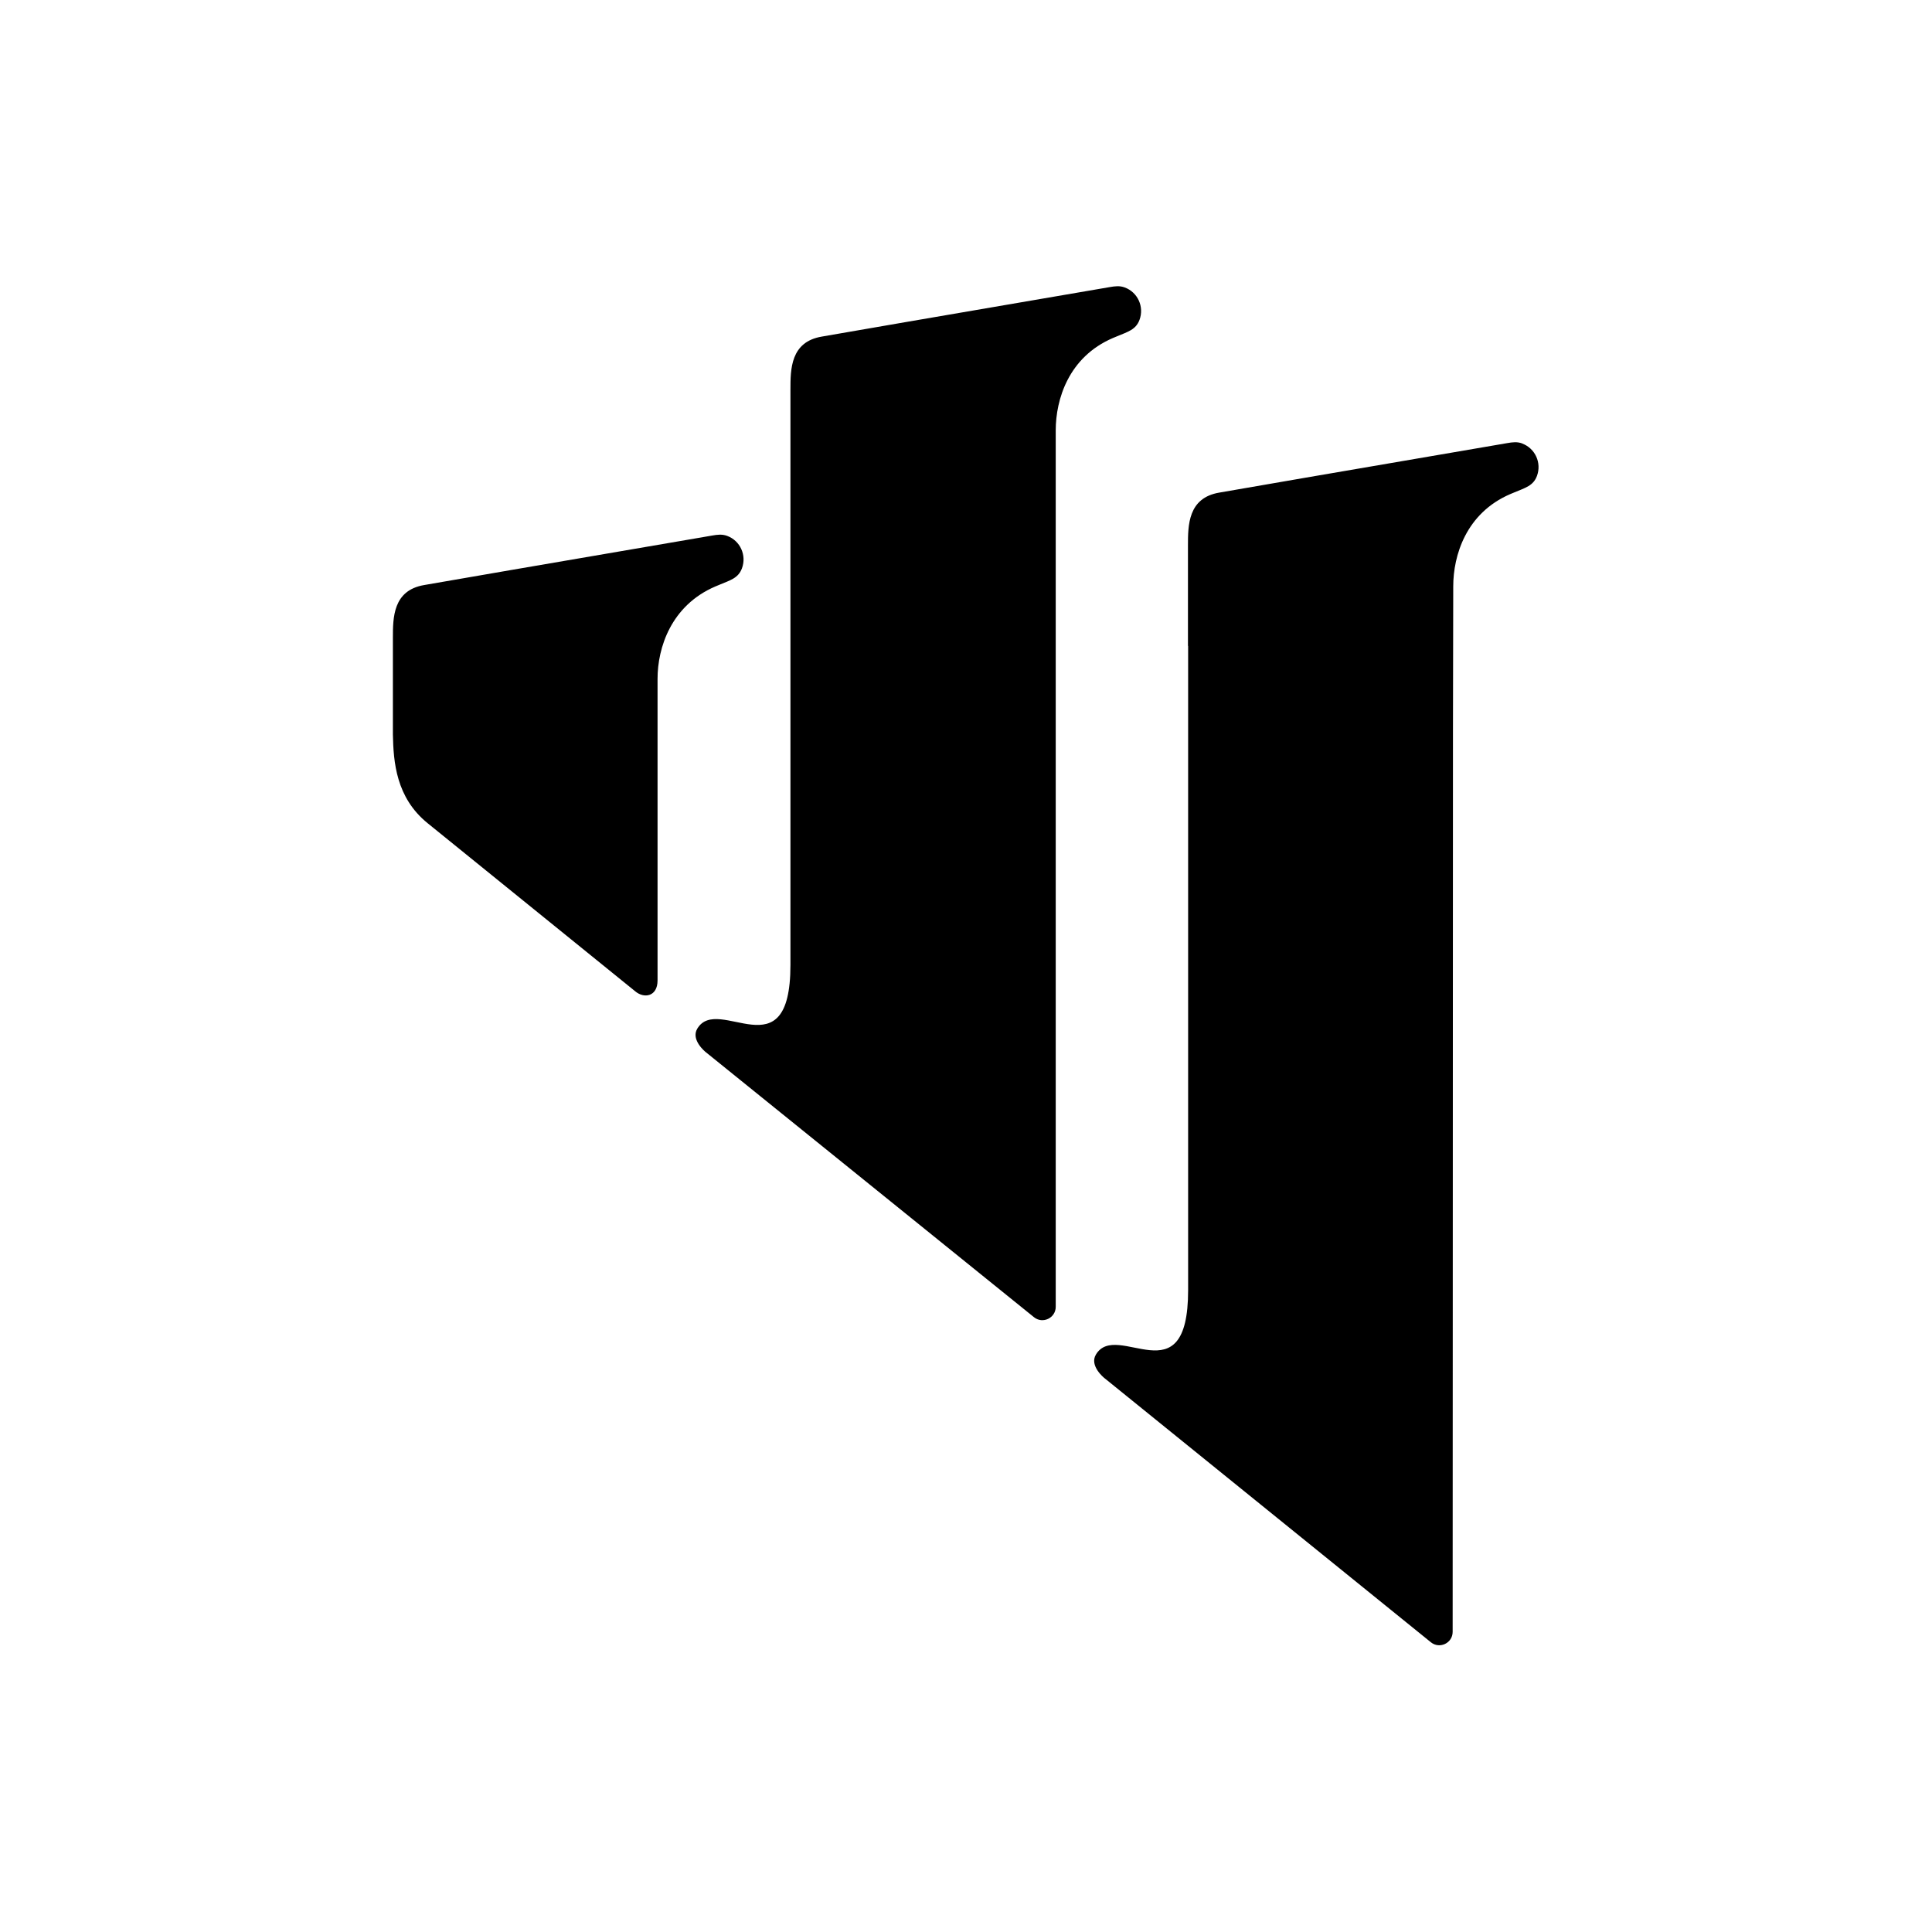 <svg xmlns="http://www.w3.org/2000/svg" version="1.1" xmlns:xlink="http://www.w3.org/1999/xlink" width="1000" height="1000"><style>
    #light-icon {
      display: inline;
    }
    #dark-icon {
      display: none;
    }

    @media (prefers-color-scheme: dark) {
      #light-icon {
        display: none;
      }
      #dark-icon {
        display: inline;
      }
    }
  </style><g id="light-icon"><svg xmlns="http://www.w3.org/2000/svg" version="1.1" xmlns:xlink="http://www.w3.org/1999/xlink" width="1000" height="1000"><g><g transform="matrix(1.794,0,0,1.794,64.144,0)"><svg xmlns="http://www.w3.org/2000/svg" version="1.1" xmlns:xlink="http://www.w3.org/1999/xlink" width="485.77" height="557.26"><svg id="Calque_2" data-name="Calque 2" xmlns="http://www.w3.org/2000/svg" viewBox="0 0 485.77 557.26">
  <path d="M153.96,282.87v-87.03c0-8.93,3.88-21.14,16.66-26.63,0,0,1.17-.48,1.18-.49,3.17-1.33,5.46-1.91,6.51-4.75,1.4-3.77-.5-7.96-4.25-9.35-1.47-.55-2.81-.37-4.32-.11l-7.16,1.23-51.11,8.76s-24.56,4.25-24.81,4.29c-9.06,1.52-9.06,9.43-9.06,15.32v27.78c.16,7.93.89,18.24,10.05,25.64l59.82,48.44c2.59,2.23,6.49,1.58,6.49-3.11Z"></path>
  <path d="M403.45,127.95c-1.47-.55-2.81-.37-4.32-.11l-7.16,1.23-51.11,8.76s-24.56,4.25-24.81,4.29c-9.06,1.52-9.06,9.43-9.06,15.32v28.9l.05.02v185.85c0,31.51-20.59,8.51-26.61,18.61-1.95,3.27,2.42,6.75,2.42,6.75l94.23,76.25c2.52,2.04,6.28.24,6.28-3l.09-259.61.08-42.03c0-8.93,3.69-21.14,16.46-26.63,0,0,1.17-.48,1.18-.49,3.17-1.33,5.46-1.91,6.51-4.74,1.4-3.77-.5-7.96-4.25-9.35Z"></path>
  <path d="M165.42,296.79c-1.95,3.27,2.42,6.75,2.42,6.75l94.72,76.49c2.52,2.04,6.28.24,6.28-3V124.16c.01-8.93,3.7-21.14,16.48-26.63,0,0,1.17-.48,1.18-.49,3.17-1.33,5.46-1.91,6.51-4.75,1.4-3.77-.5-7.96-4.25-9.35-1.47-.55-2.81-.37-4.32-.11l-7.16,1.23-51.11,8.76s-24.56,4.25-24.81,4.29c-9.06,1.52-9.06,9.43-9.06,15.32v165.96h0c0,31.51-20.86,8.31-26.88,18.4Z"></path>
</svg></svg></g></g></svg></g><g id="dark-icon"><svg xmlns="http://www.w3.org/2000/svg" version="1.1" xmlns:xlink="http://www.w3.org/1999/xlink" width="1000" height="1000"><g><g transform="matrix(1.794,0,0,1.794,64.144,0)"><svg xmlns="http://www.w3.org/2000/svg" version="1.1" xmlns:xlink="http://www.w3.org/1999/xlink" width="485.77" height="557.26"><svg id="Calque_2" data-name="Calque 2" xmlns="http://www.w3.org/2000/svg" viewBox="0 0 485.77 557.26">
  <defs>
    <style>
      .cls-1 {
        fill: #e6ff2b;
      }
    </style>
  </defs>
  <path class="cls-1" d="M153.96,282.87v-87.03c0-8.93,3.88-21.14,16.66-26.63,0,0,1.17-.48,1.18-.49,3.17-1.33,5.46-1.91,6.51-4.75,1.4-3.77-.5-7.96-4.25-9.35-1.47-.55-2.81-.37-4.32-.11l-7.16,1.23-51.11,8.76s-24.56,4.25-24.81,4.29c-9.06,1.52-9.06,9.43-9.06,15.32v27.78c.16,7.93.89,18.24,10.05,25.64l59.82,48.44c2.59,2.23,6.49,1.58,6.49-3.11Z"></path>
  <path class="cls-1" d="M403.45,127.95c-1.47-.55-2.81-.37-4.32-.11l-7.16,1.23-51.11,8.76s-24.56,4.25-24.81,4.29c-9.06,1.52-9.06,9.43-9.06,15.32v28.9l.05.02v185.85c0,31.51-20.59,8.51-26.61,18.61-1.95,3.27,2.42,6.75,2.42,6.75l94.23,76.25c2.52,2.04,6.28.24,6.28-3l.09-259.61.08-42.03c0-8.93,3.69-21.14,16.46-26.63,0,0,1.17-.48,1.18-.49,3.17-1.33,5.46-1.91,6.51-4.74,1.4-3.77-.5-7.96-4.25-9.35Z"></path>
  <path class="cls-1" d="M165.42,296.79c-1.95,3.27,2.42,6.75,2.42,6.75l94.72,76.49c2.52,2.04,6.28.24,6.28-3V124.16c.01-8.93,3.7-21.14,16.48-26.63,0,0,1.17-.48,1.18-.49,3.17-1.33,5.46-1.91,6.51-4.75,1.4-3.77-.5-7.96-4.25-9.35-1.47-.55-2.81-.37-4.32-.11l-7.16,1.23-51.11,8.76s-24.56,4.25-24.81,4.29c-9.06,1.52-9.06,9.43-9.06,15.32v165.96h0c0,31.51-20.86,8.31-26.88,18.4Z"></path>
</svg></svg></g></g></svg></g></svg>